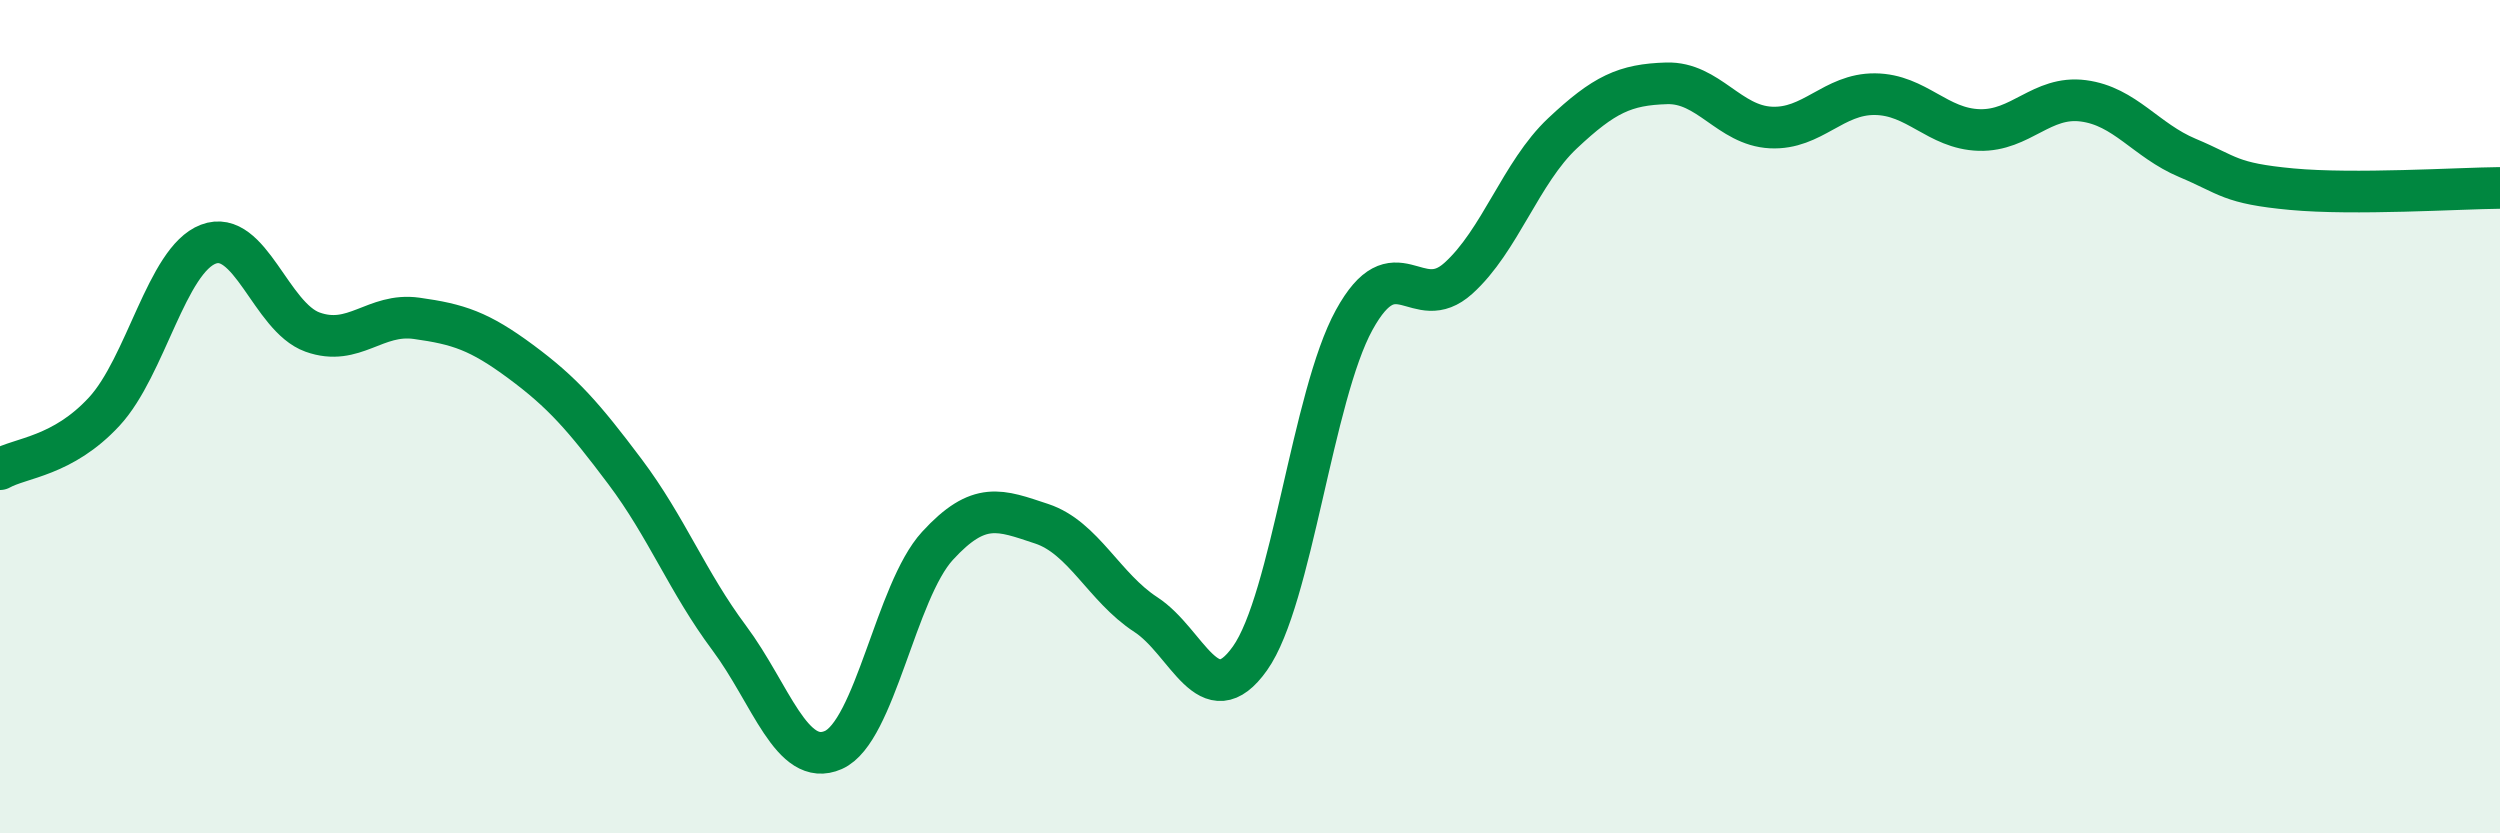 
    <svg width="60" height="20" viewBox="0 0 60 20" xmlns="http://www.w3.org/2000/svg">
      <path
        d="M 0,11.26 C 0.5,10.98 1.5,10.96 2.5,9.88 C 3.5,8.8 4,6.24 5,5.86 C 6,5.48 6.5,7.61 7.5,7.97 C 8.5,8.33 9,7.5 10,7.64 C 11,7.78 11.5,7.94 12.5,8.68 C 13.5,9.42 14,9.99 15,11.32 C 16,12.65 16.5,13.97 17.5,15.31 C 18.5,16.65 19,18.44 20,18 C 21,17.56 21.5,14.19 22.5,13.1 C 23.5,12.01 24,12.24 25,12.57 C 26,12.9 26.5,14.1 27.5,14.75 C 28.5,15.4 29,17.21 30,15.8 C 31,14.39 31.5,9.5 32.5,7.68 C 33.5,5.86 34,7.58 35,6.68 C 36,5.78 36.5,4.14 37.5,3.2 C 38.5,2.26 39,2.03 40,2 C 41,1.97 41.5,3.01 42.5,3.06 C 43.5,3.11 44,2.25 45,2.26 C 46,2.27 46.5,3.09 47.5,3.12 C 48.5,3.15 49,2.29 50,2.42 C 51,2.55 51.5,3.37 52.5,3.79 C 53.5,4.21 53.5,4.4 55,4.54 C 56.5,4.68 59,4.52 60,4.51L60 20L0 20Z"
        fill="#008740"
        opacity="0.1"
        stroke-linecap="round"
        stroke-linejoin="round"
      />
      <path
        d="M 0,11.26 C 0.5,10.98 1.5,10.96 2.5,9.88 C 3.5,8.8 4,6.24 5,5.86 C 6,5.48 6.5,7.61 7.5,7.97 C 8.5,8.33 9,7.5 10,7.64 C 11,7.78 11.5,7.94 12.5,8.68 C 13.5,9.42 14,9.99 15,11.32 C 16,12.65 16.5,13.97 17.5,15.31 C 18.5,16.65 19,18.44 20,18 C 21,17.56 21.5,14.19 22.5,13.1 C 23.5,12.01 24,12.24 25,12.57 C 26,12.9 26.5,14.1 27.5,14.75 C 28.5,15.4 29,17.21 30,15.8 C 31,14.39 31.5,9.5 32.5,7.68 C 33.5,5.86 34,7.58 35,6.68 C 36,5.78 36.5,4.14 37.5,3.2 C 38.5,2.26 39,2.03 40,2 C 41,1.97 41.5,3.01 42.5,3.06 C 43.5,3.11 44,2.25 45,2.26 C 46,2.27 46.5,3.09 47.5,3.12 C 48.5,3.15 49,2.29 50,2.42 C 51,2.55 51.5,3.37 52.5,3.79 C 53.5,4.21 53.5,4.4 55,4.54 C 56.5,4.68 59,4.52 60,4.51"
        stroke="#008740"
        stroke-width="1"
        fill="none"
        stroke-linecap="round"
        stroke-linejoin="round"
      />
    </svg>
  
